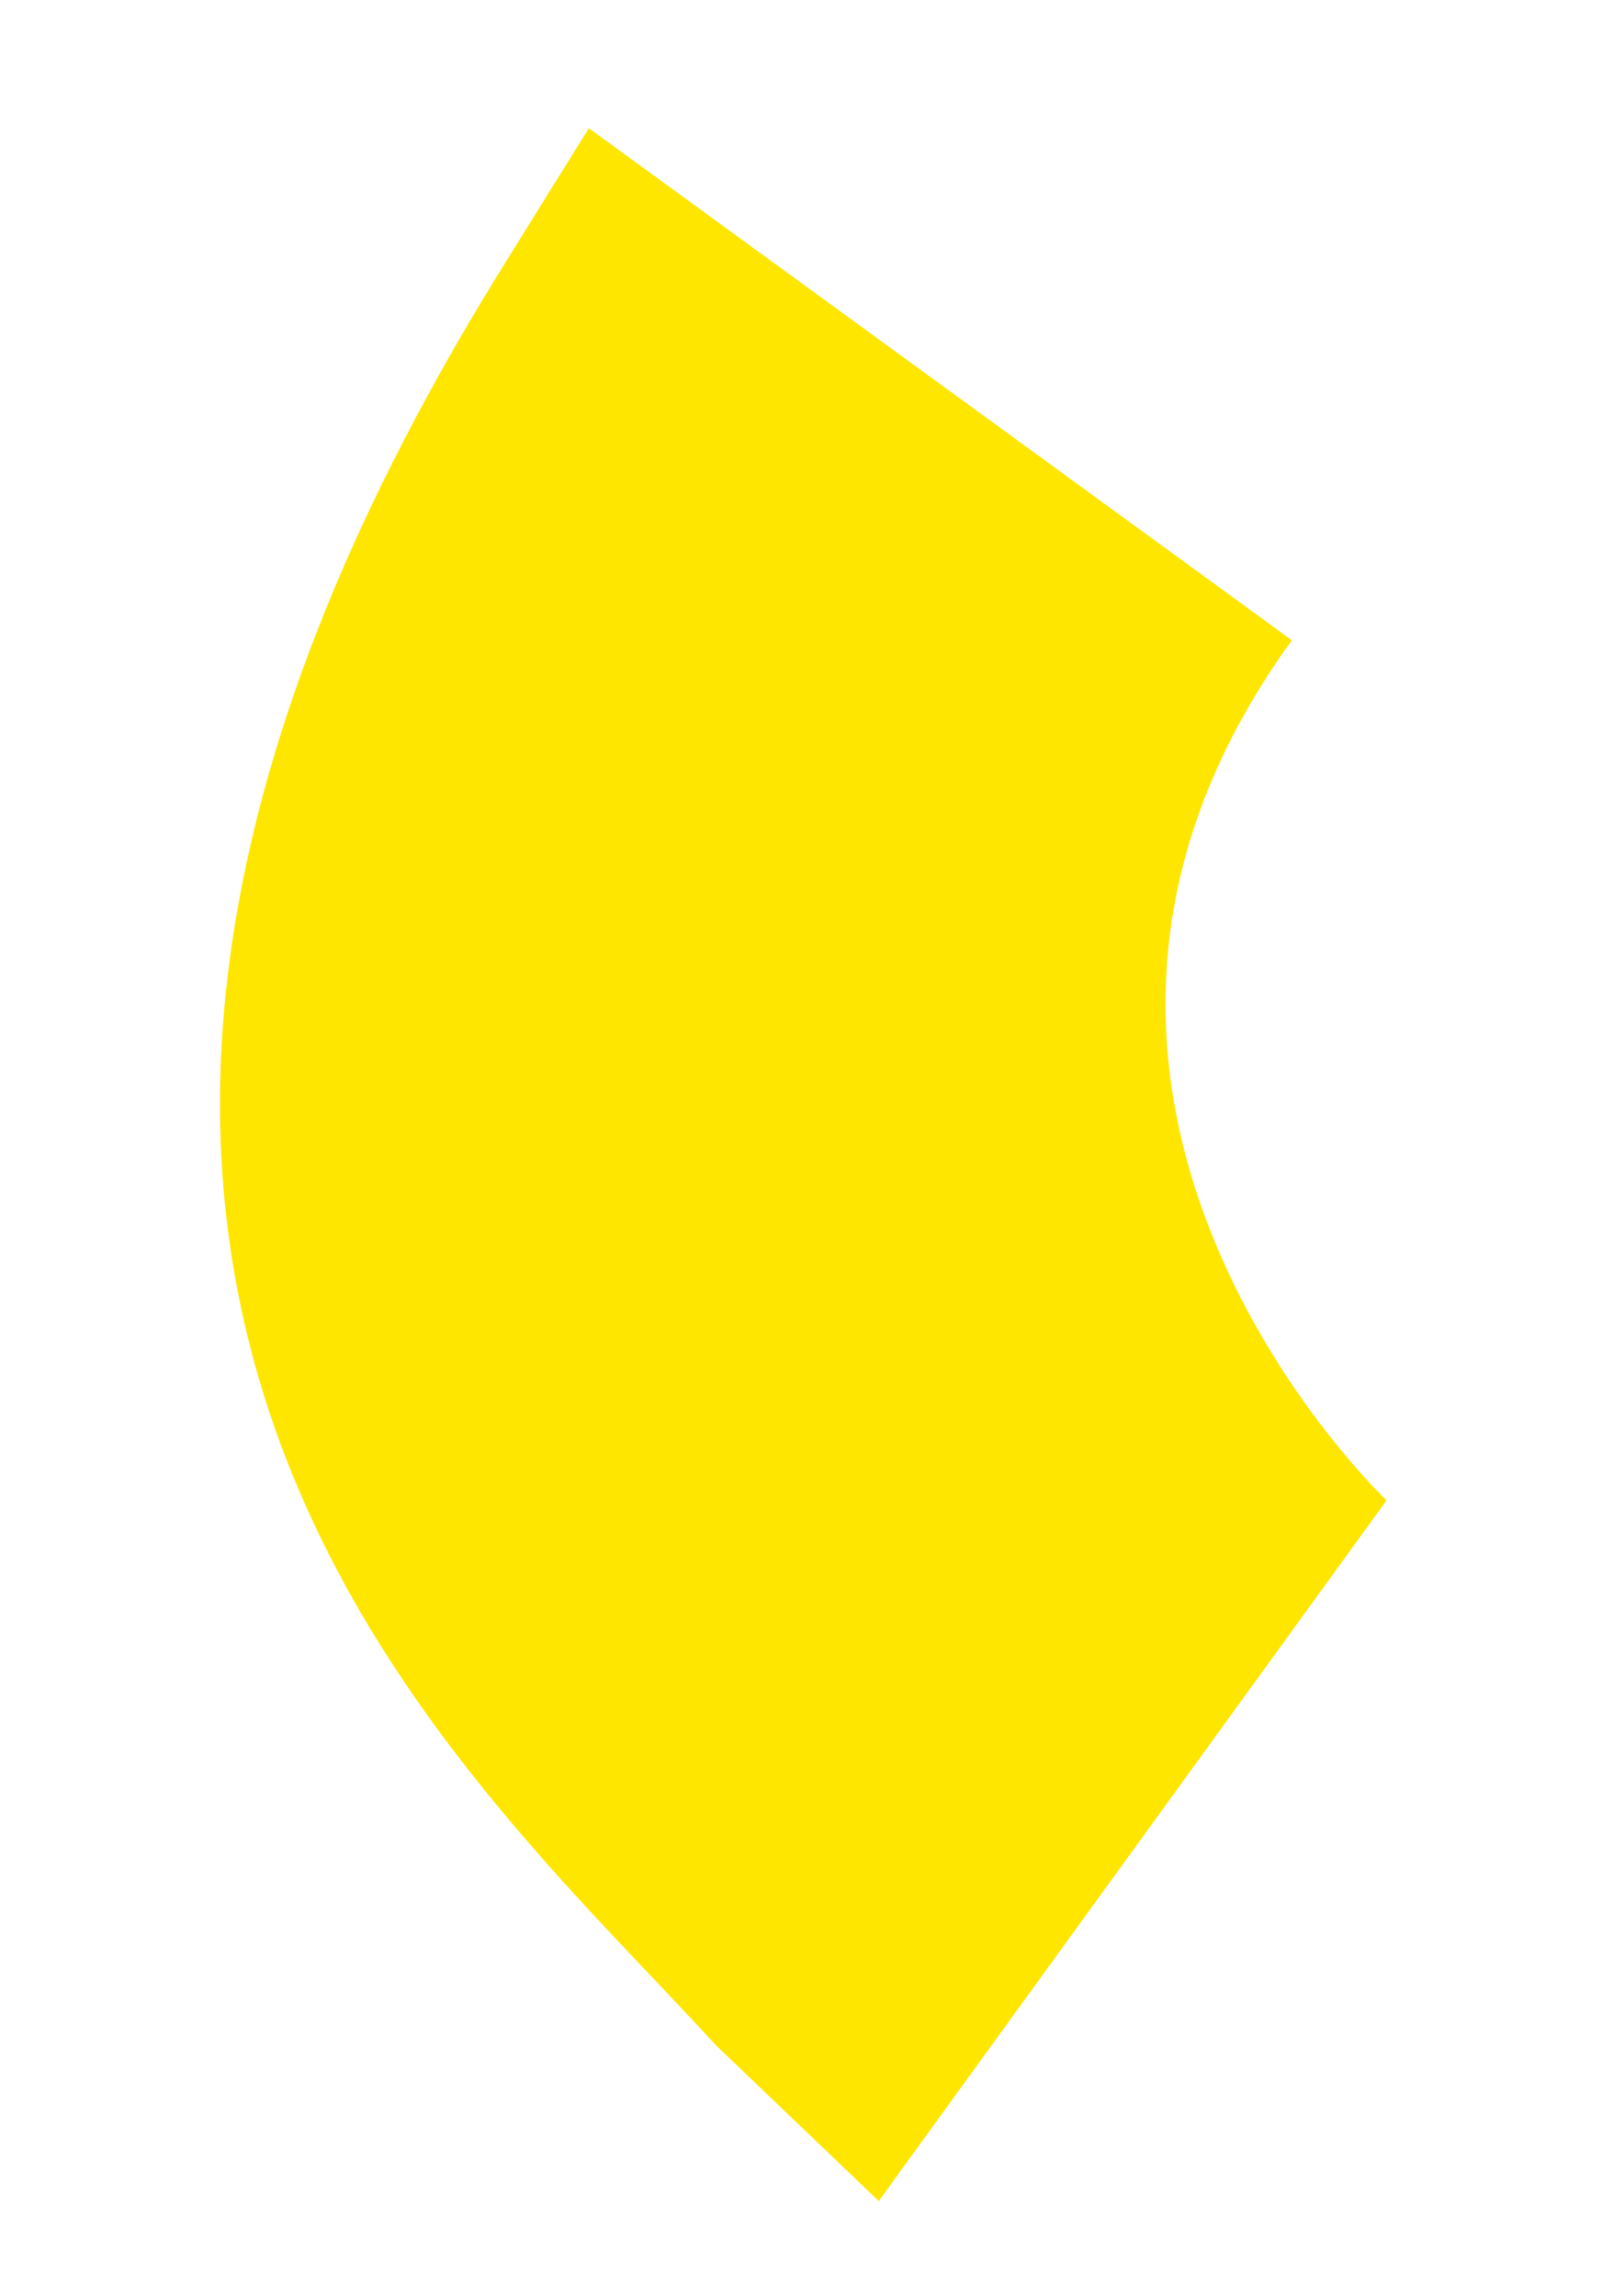 <svg xmlns="http://www.w3.org/2000/svg" width="321.979" height="458.178" viewBox="0 0 321.979 458.178">
  <path id="Pfad_315" data-name="Pfad 315" d="M20.189,113.466S85.056,210.893,0,284.969L113.745,416.12l24.92-25.046c165.228-167.91,74.43-286.032,36.507-353.353L150.428,0Z" transform="translate(321.979 405.454) rotate(167)" fill="#ffe600"/>
</svg>
